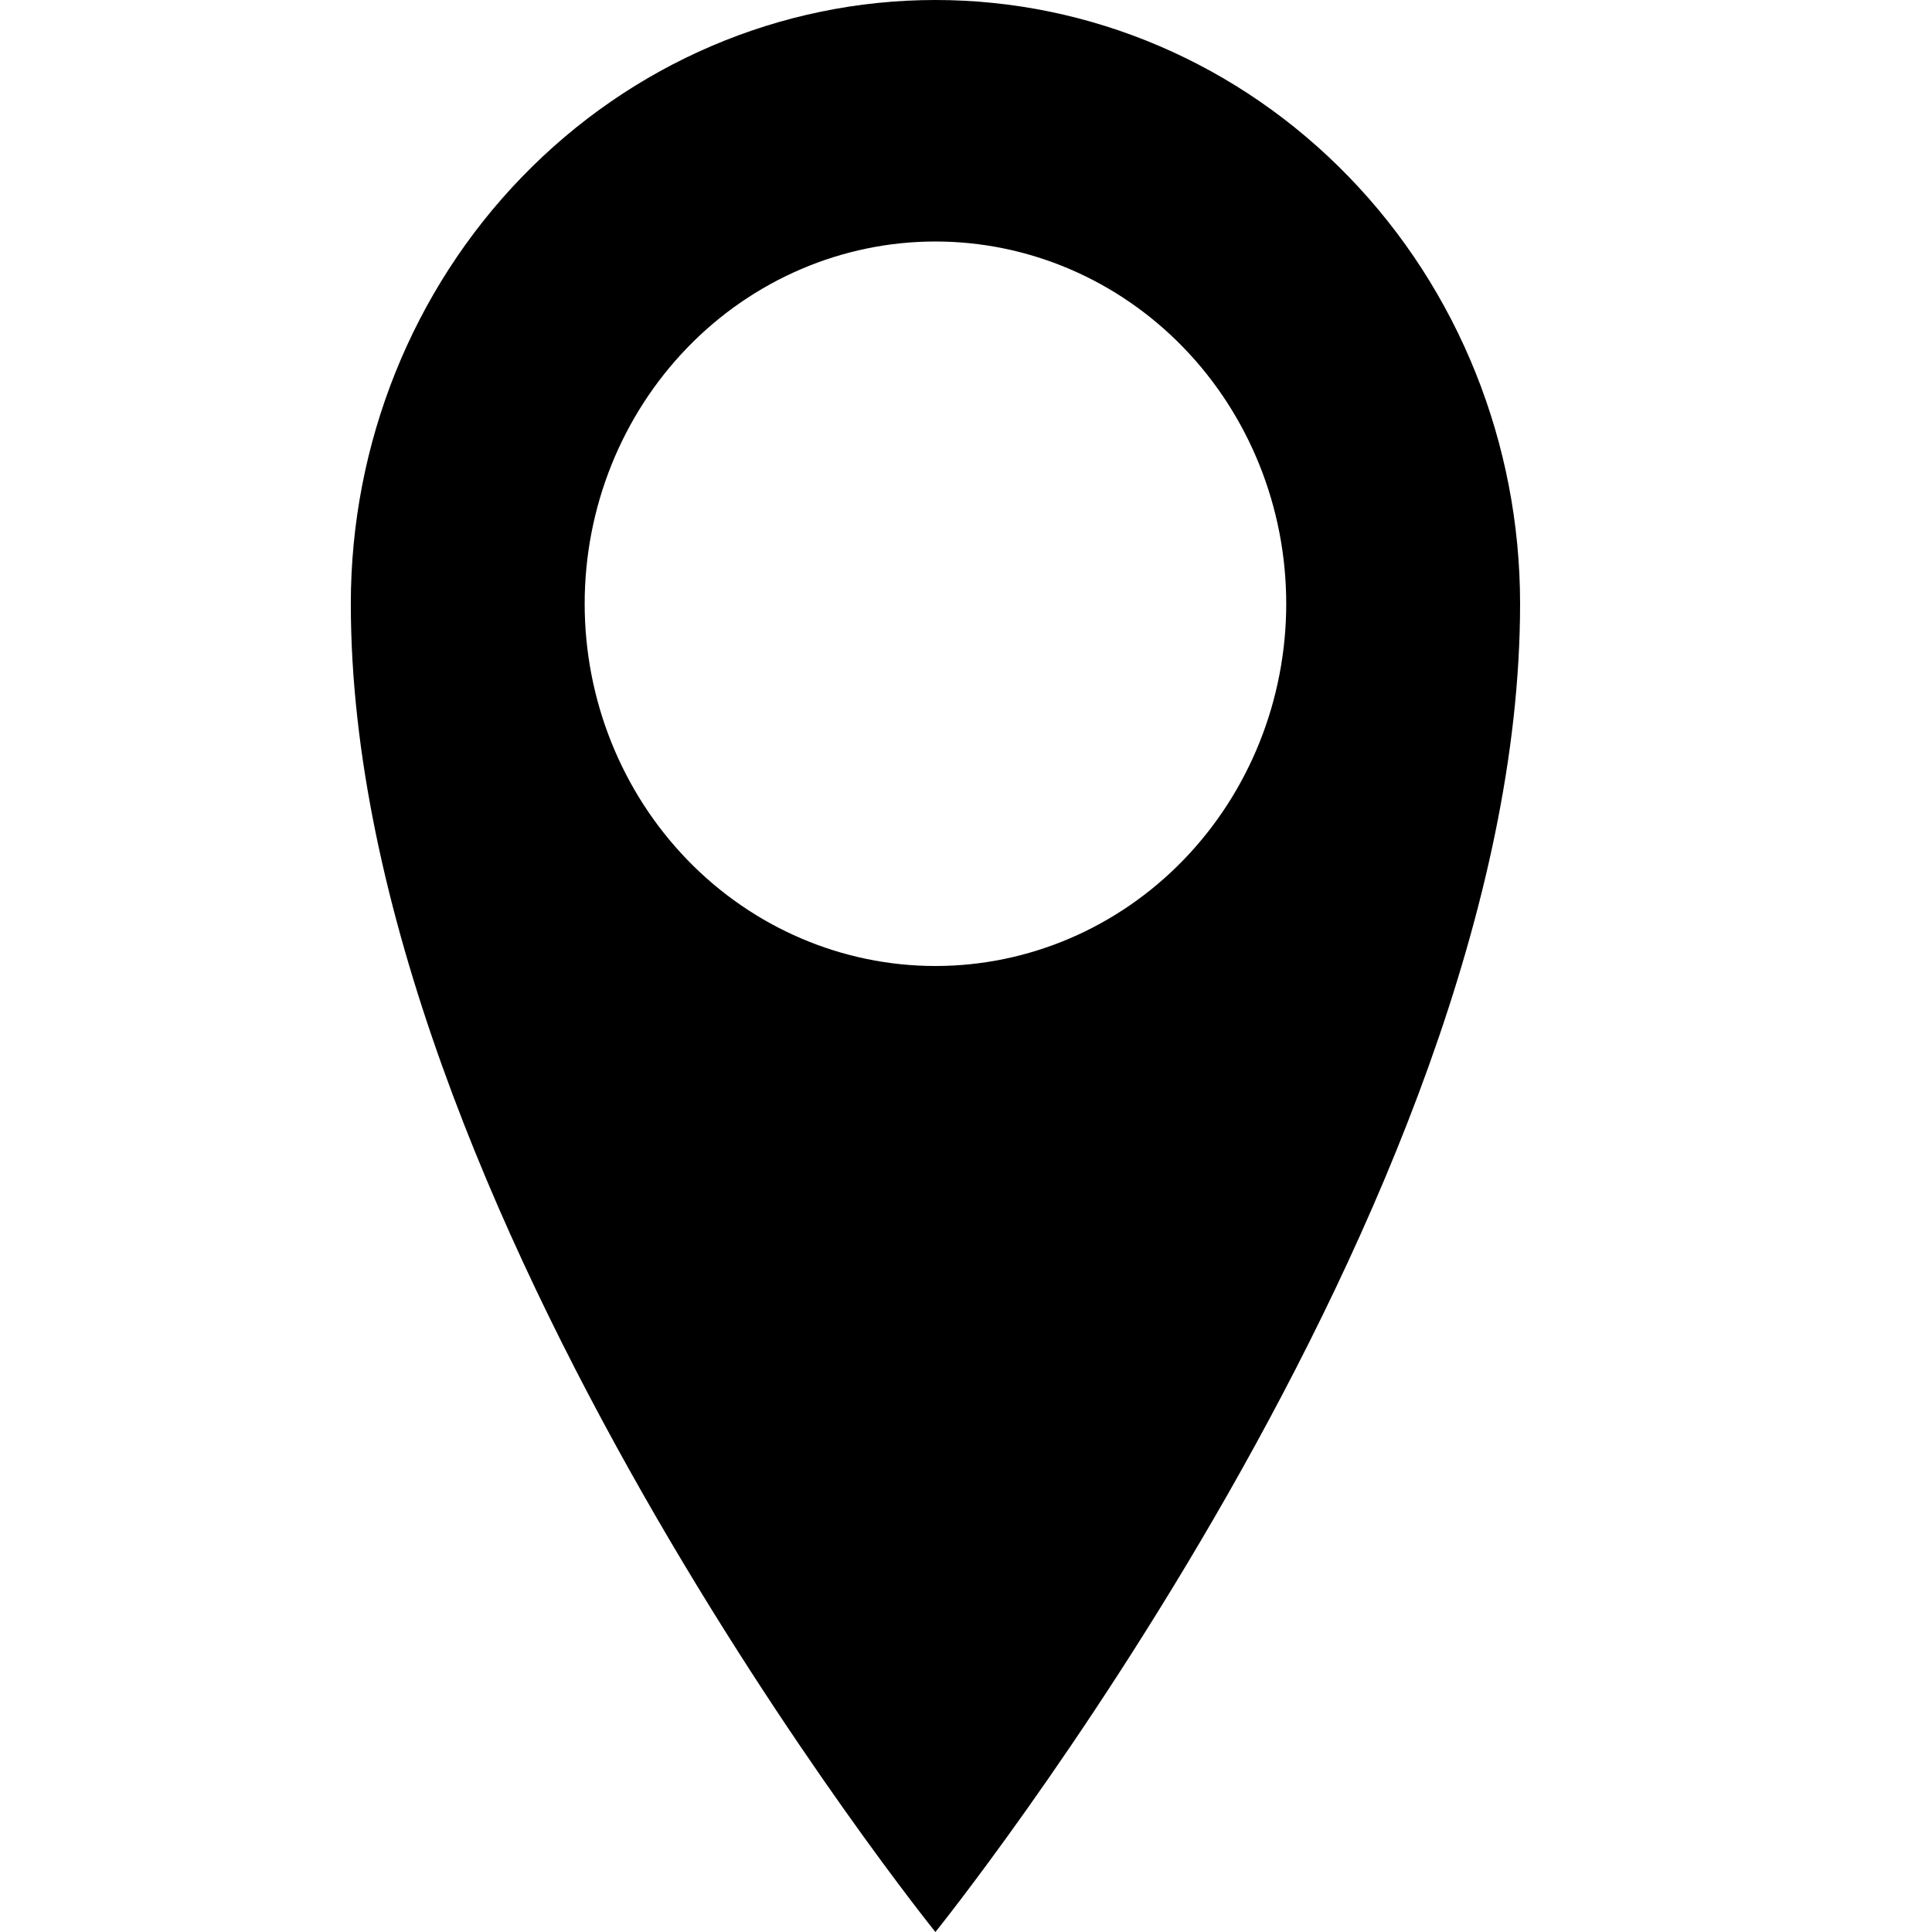 <svg width="24" height="24" viewBox="0 0 24 24" fill="none" xmlns="http://www.w3.org/2000/svg">
<g clip-path="url(#clip0_0_97)">
<path d="M11.62 0C9.694 0 7.847 0.79 6.485 2.197C5.123 3.603 4.358 5.511 4.358 7.5C4.358 15 11.62 24 11.62 24C11.62 24 18.883 15 18.883 7.5C18.883 5.511 18.118 3.603 16.756 2.197C15.394 0.79 13.547 0 11.62 0ZM11.62 12C10.465 12 9.356 11.526 8.539 10.682C7.722 9.838 7.263 8.693 7.263 7.5C7.263 6.307 7.722 5.162 8.539 4.318C9.356 3.474 10.465 3 11.62 3C12.776 3 13.885 3.474 14.702 4.318C15.519 5.162 15.978 6.307 15.978 7.5C15.978 8.693 15.519 9.838 14.702 10.682C13.885 11.526 12.776 12 11.62 12Z" fill="black"/>
</g>
<defs>
<clipPath id="clip0_0_97">
<rect width="23.241" height="24" fill="white"/>
</clipPath>
</defs>
</svg>
